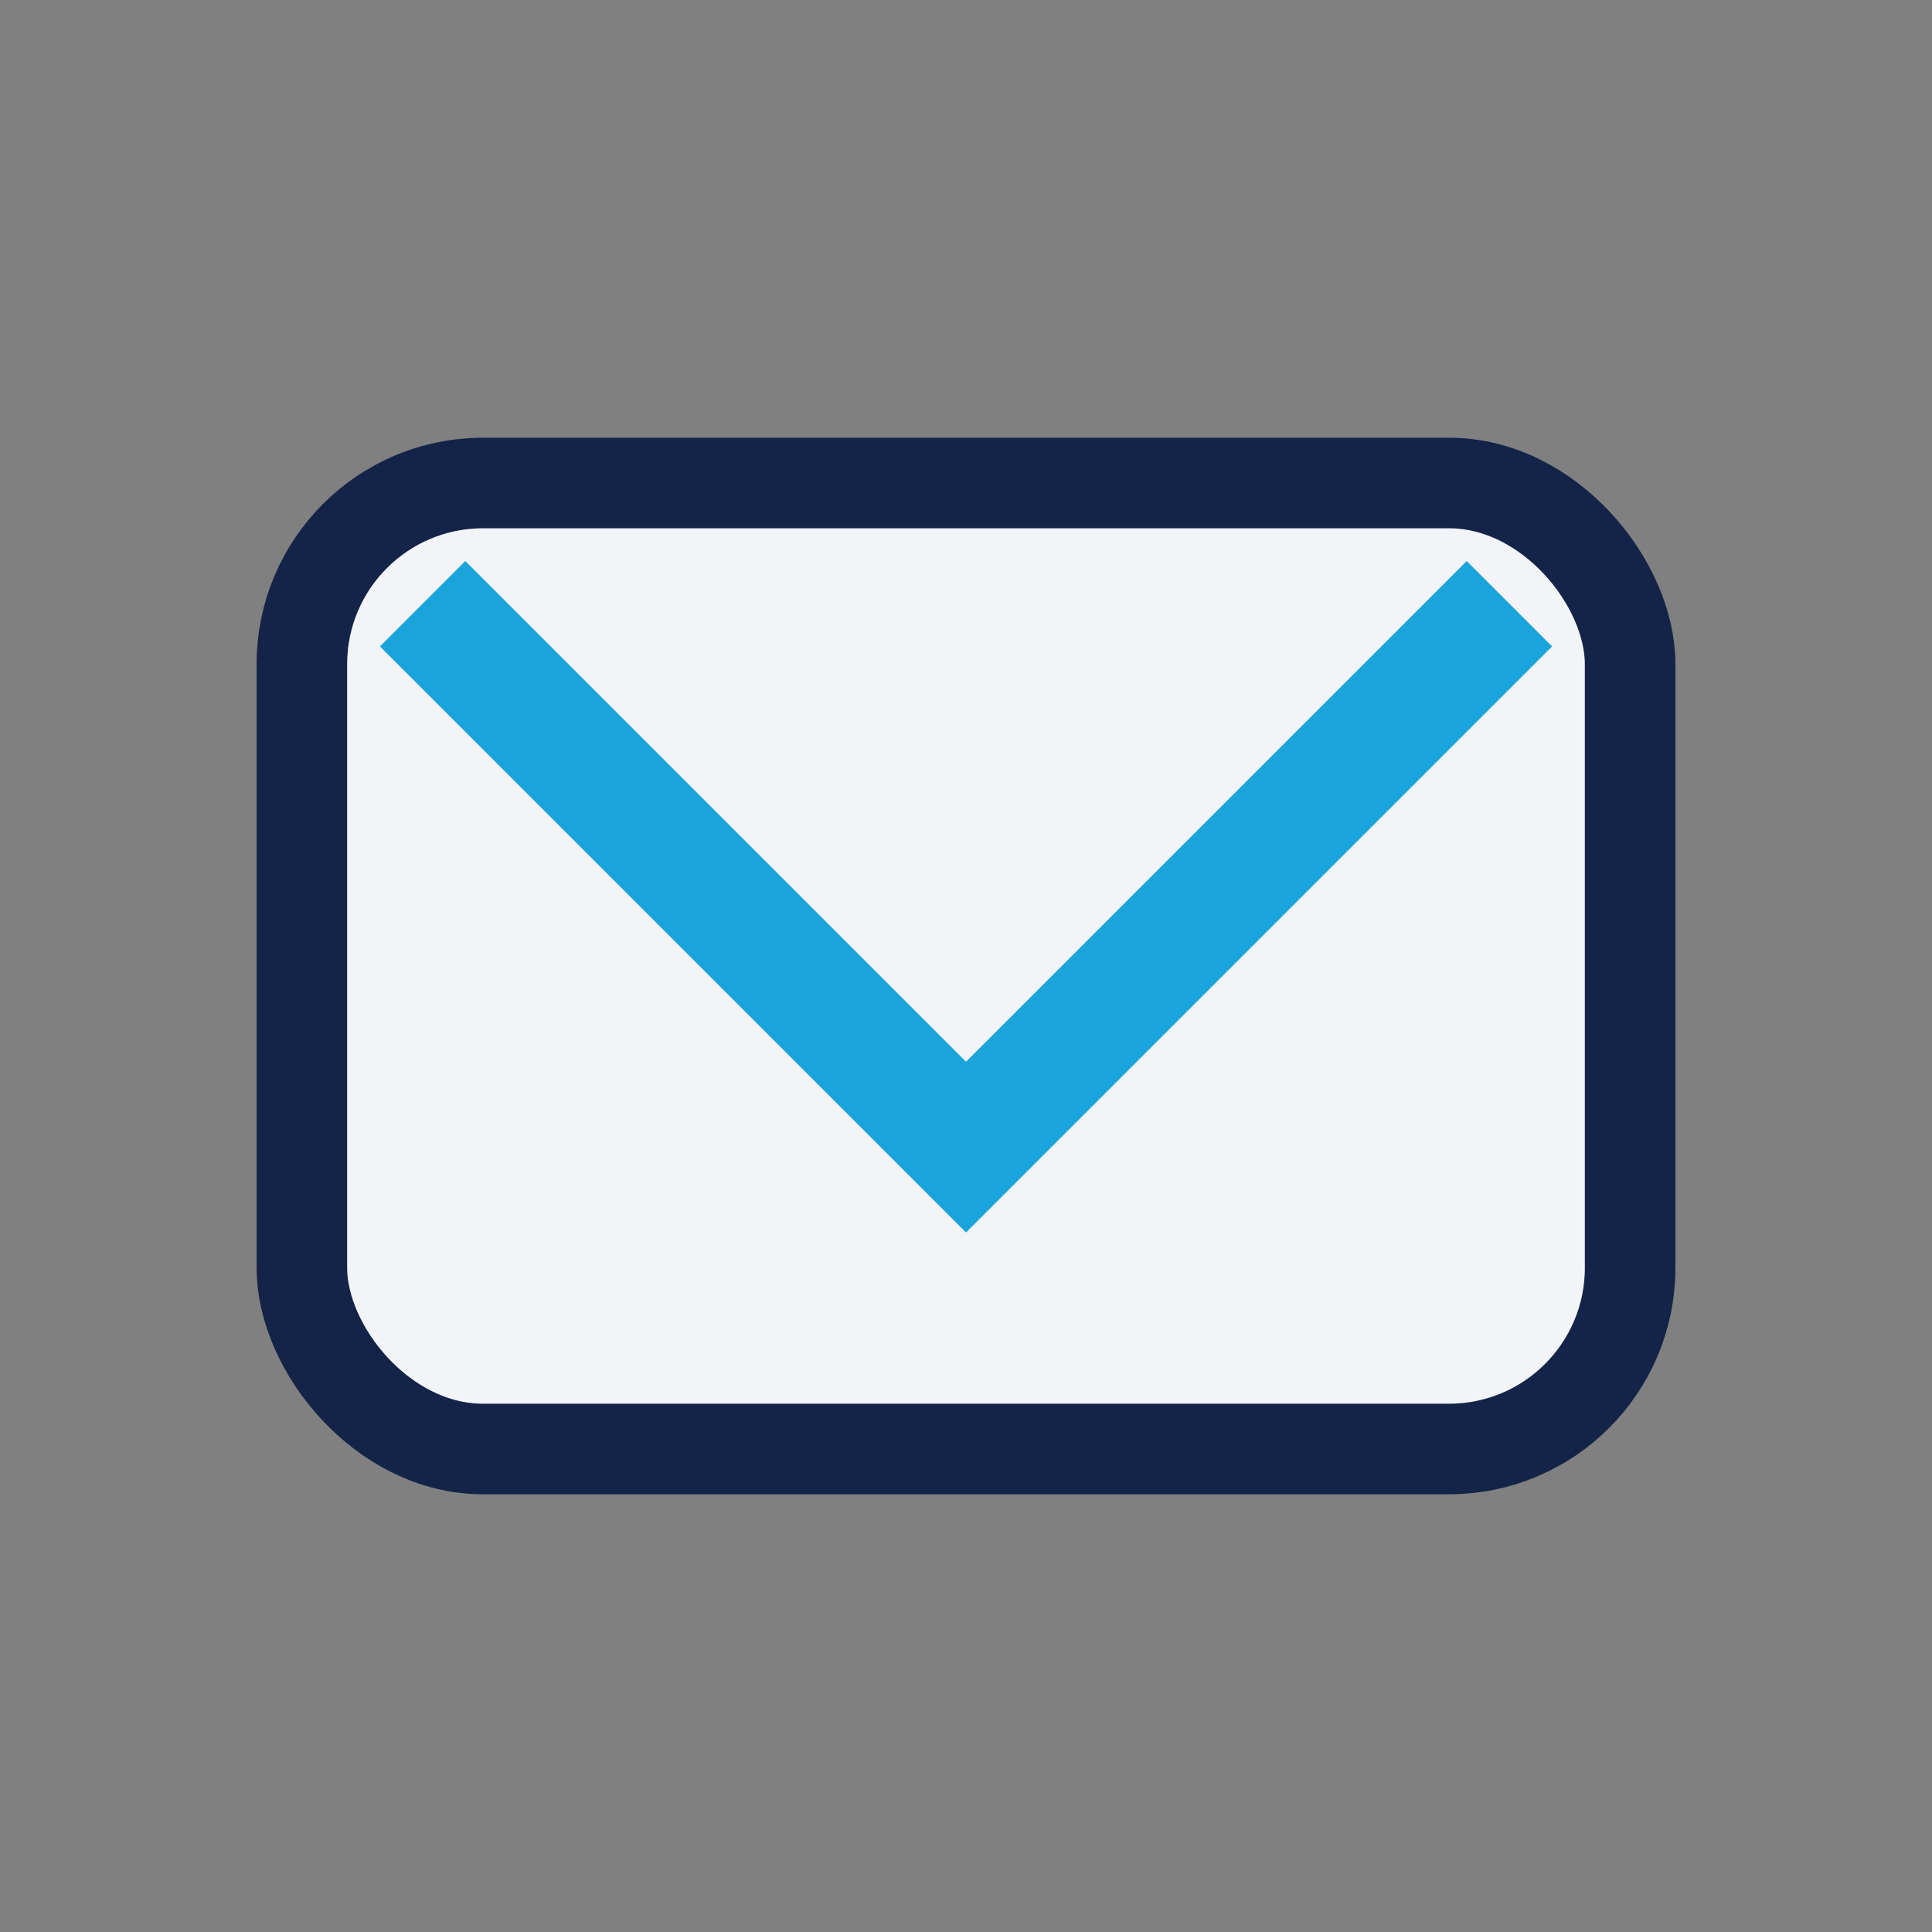 <?xml version="1.0" encoding="UTF-8"?>
<svg xmlns="http://www.w3.org/2000/svg" width="32" height="32" viewBox="0 0 32 32"><rect x="0" y="0" width="32" height="32" fill="#808080" stroke="none"/><rect x="5" y="8" width="22" height="16" rx="3" fill="#F2F4F8" stroke="#132448" stroke-width="1.5"/><polyline points="7,10 16,19 25,10" fill="none" stroke="#19A4DC" stroke-width="2"/></svg>